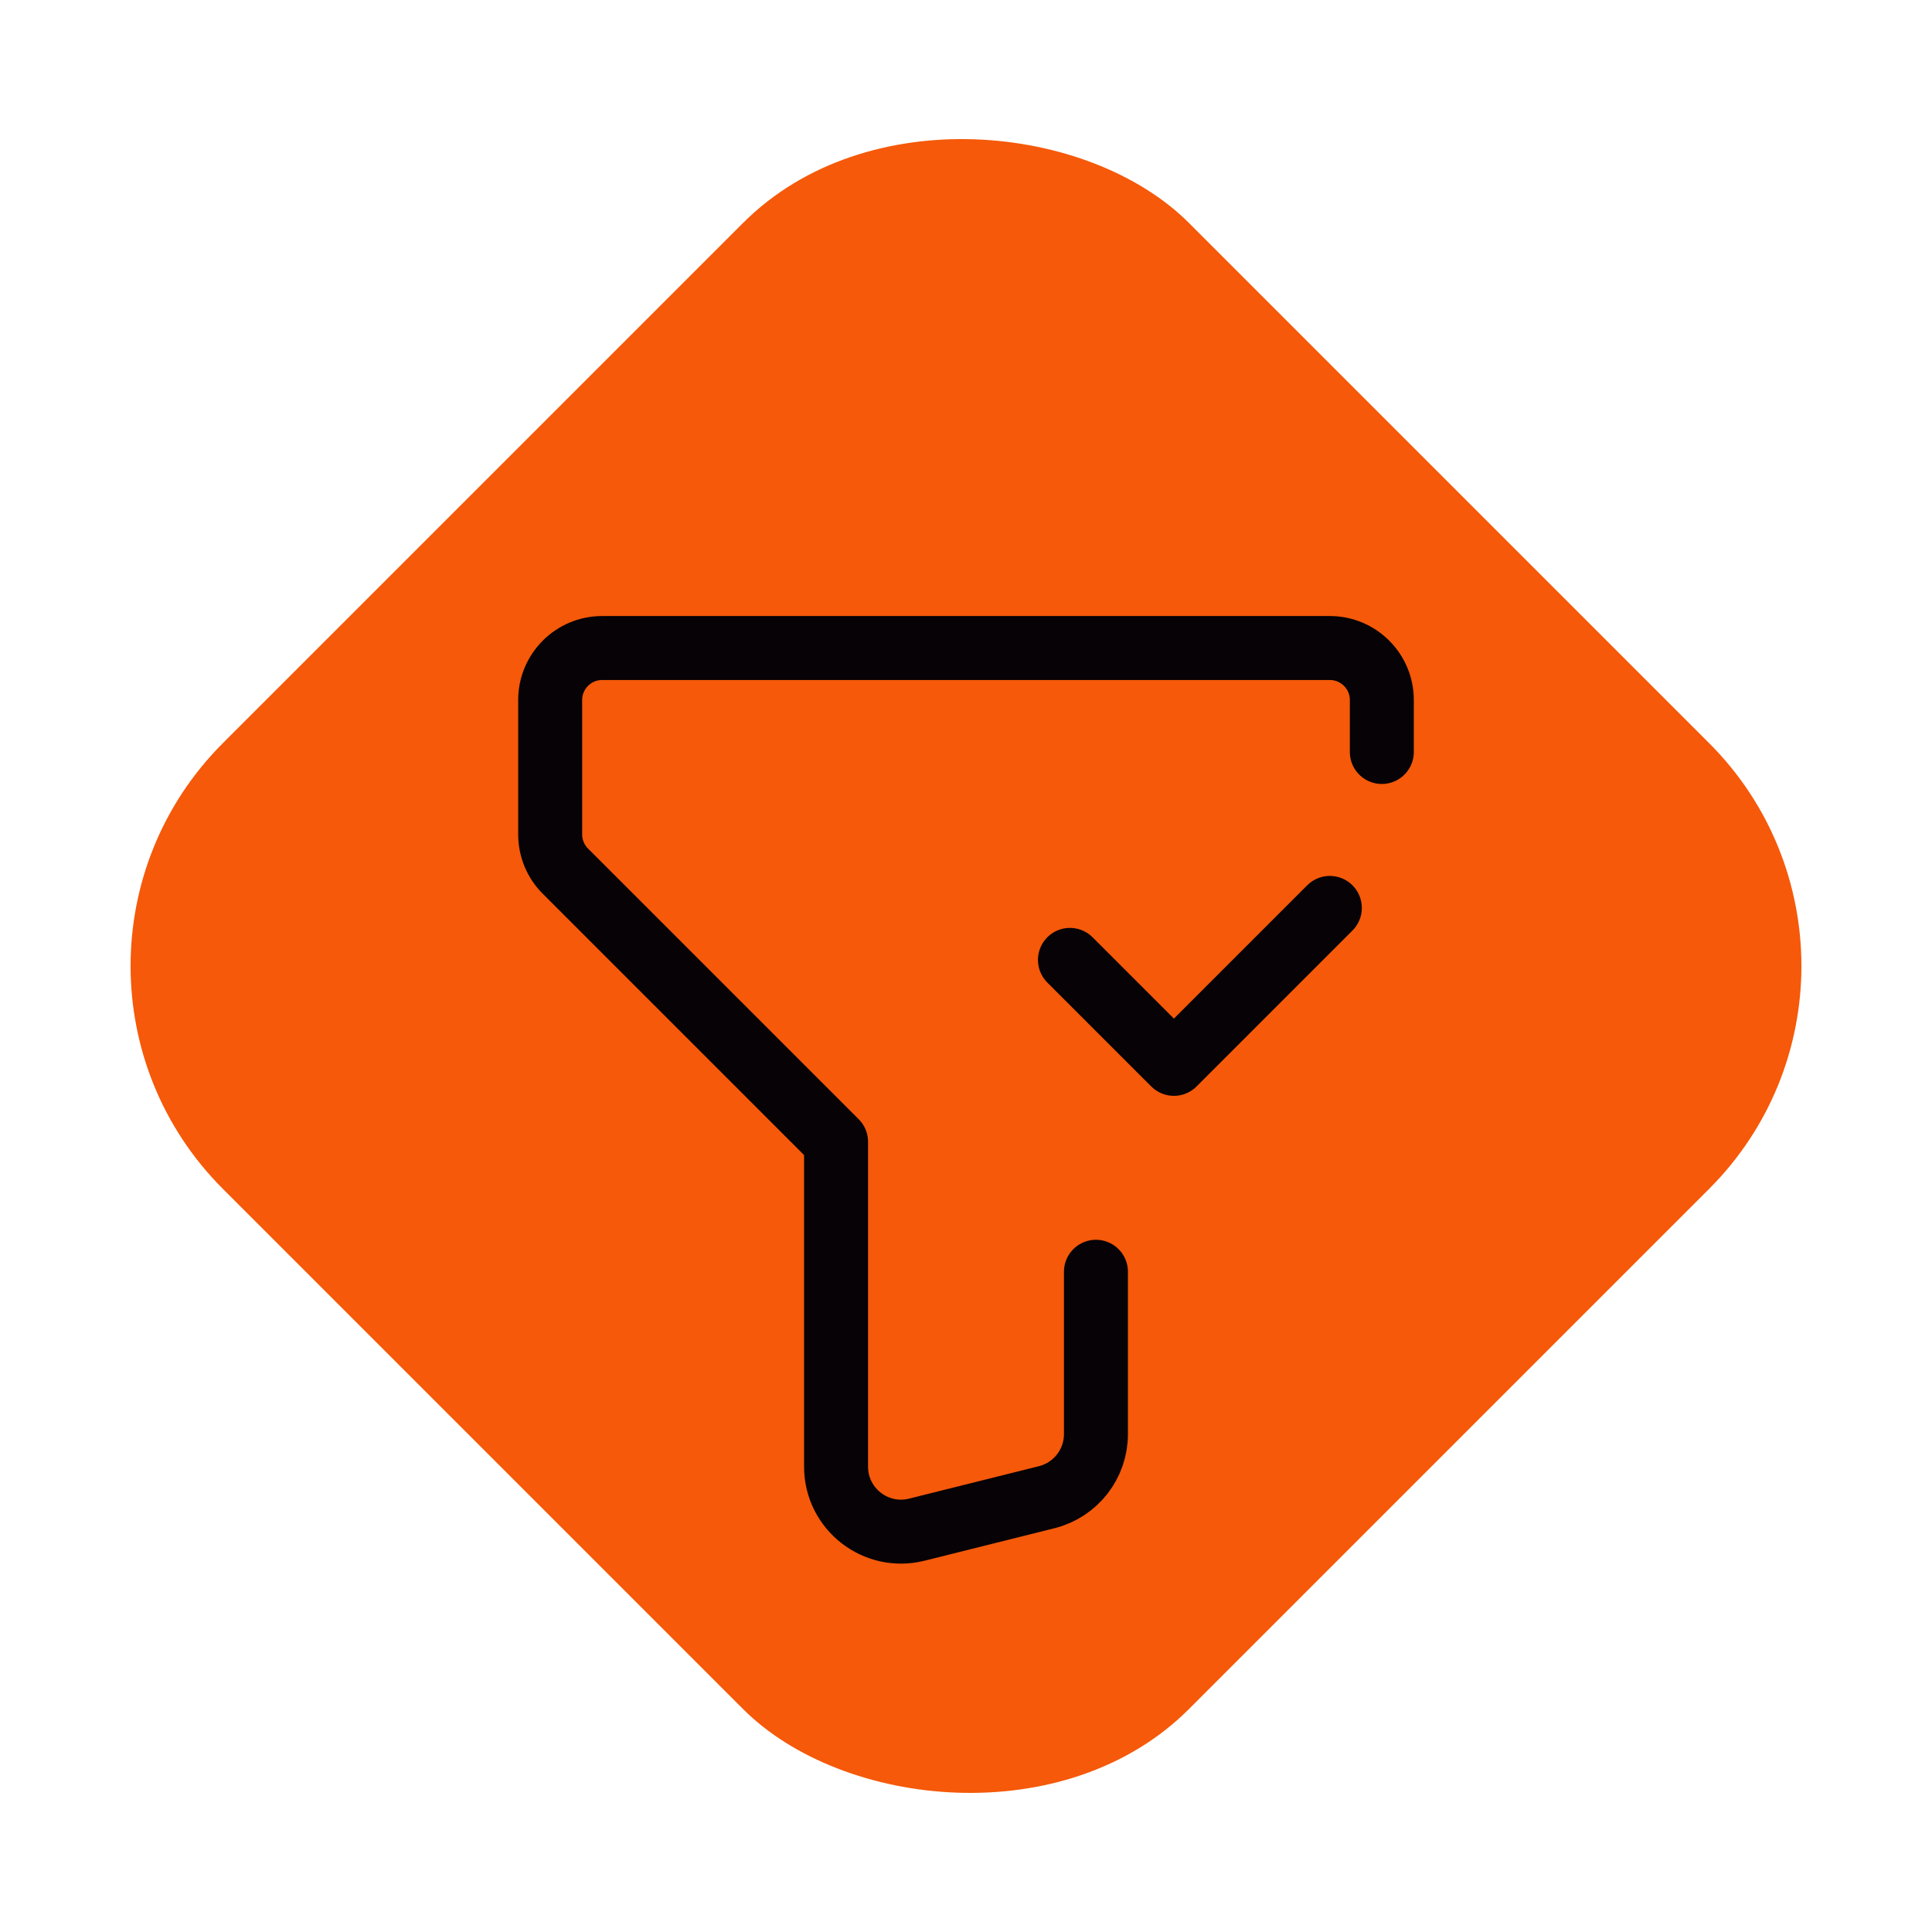<svg width="151" height="151" viewBox="0 0 151 151" fill="none" xmlns="http://www.w3.org/2000/svg">
<rect y="75.5" width="106.773" height="106.773" rx="24.64" transform="rotate(-45 0 75.5)" fill="#F55909"/>
<path d="M85.656 99.398V112.089C85.656 114.421 84.067 116.452 81.809 117.017L71.653 119.556C68.447 120.356 65.344 117.931 65.344 114.628V89.242L44.19 68.088C43.427 67.329 43 66.293 43 65.216V54.71C43 52.468 44.82 50.648 47.062 50.648H103.937C106.18 50.648 108 52.468 108 54.71V58.773" stroke="#060206" stroke-width="5" stroke-linecap="round" stroke-linejoin="round"/>
<path d="M83.624 75.023L91.749 83.148L103.936 70.96" stroke="#060206" stroke-width="5" stroke-linecap="round" stroke-linejoin="round"/>
</svg>
